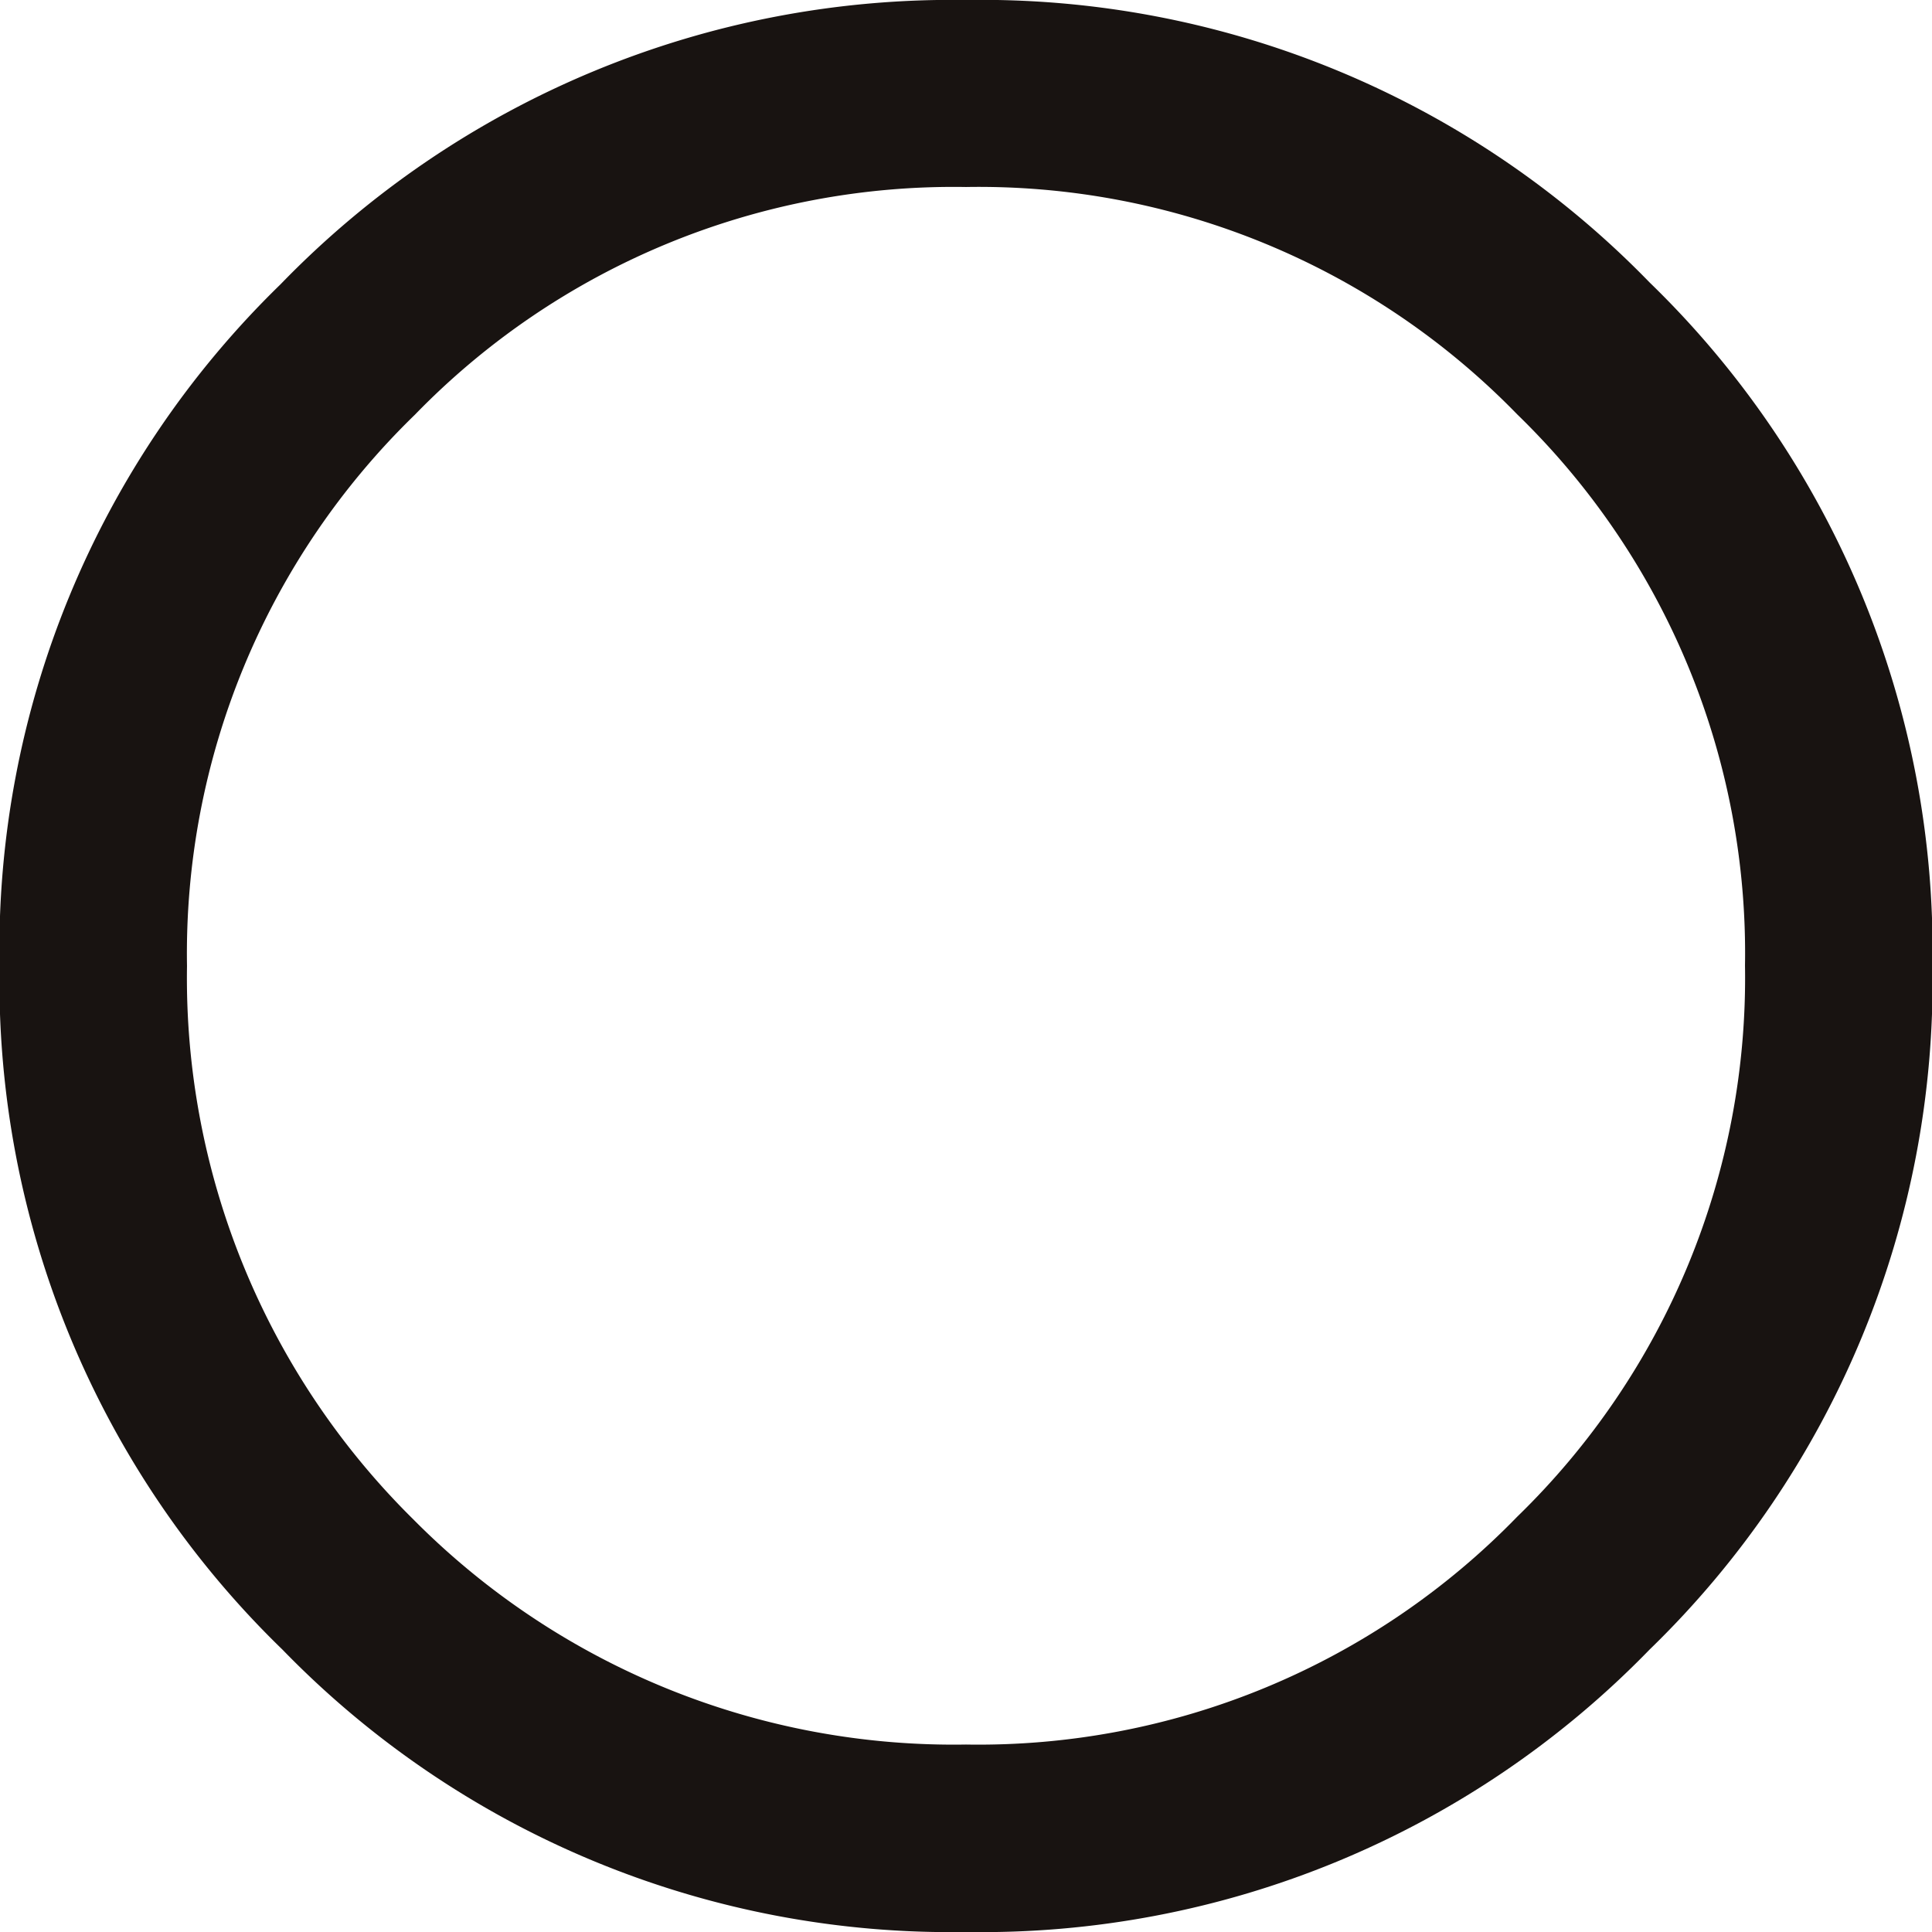 <svg xmlns="http://www.w3.org/2000/svg" width="12.594" height="12.594" viewBox="0 0 12.594 12.594">
  <path id="パス_1327" data-name="パス 1327" d="M2.031-9.318A6.09,6.09,0,0,1,6.5-11.172a6.069,6.069,0,0,1,4.456,1.841A6.069,6.069,0,0,1,12.8-4.875,6.069,6.069,0,0,1,10.956-.419,6.069,6.069,0,0,1,6.5,1.422,6.069,6.069,0,0,1,2.044-.419,6.069,6.069,0,0,1,.2-4.875,6.049,6.049,0,0,1,2.031-9.318ZM2.895-1.27A4.958,4.958,0,0,0,6.5.2a4.894,4.894,0,0,0,3.593-1.485,4.894,4.894,0,0,0,1.485-3.593,4.894,4.894,0,0,0-1.485-3.593A4.894,4.894,0,0,0,6.5-9.953,4.894,4.894,0,0,0,2.907-8.468,4.894,4.894,0,0,0,1.422-4.875,4.958,4.958,0,0,0,2.895-1.27Z" transform="translate(-0.203 11.172)" fill="#181311"/>
</svg>
